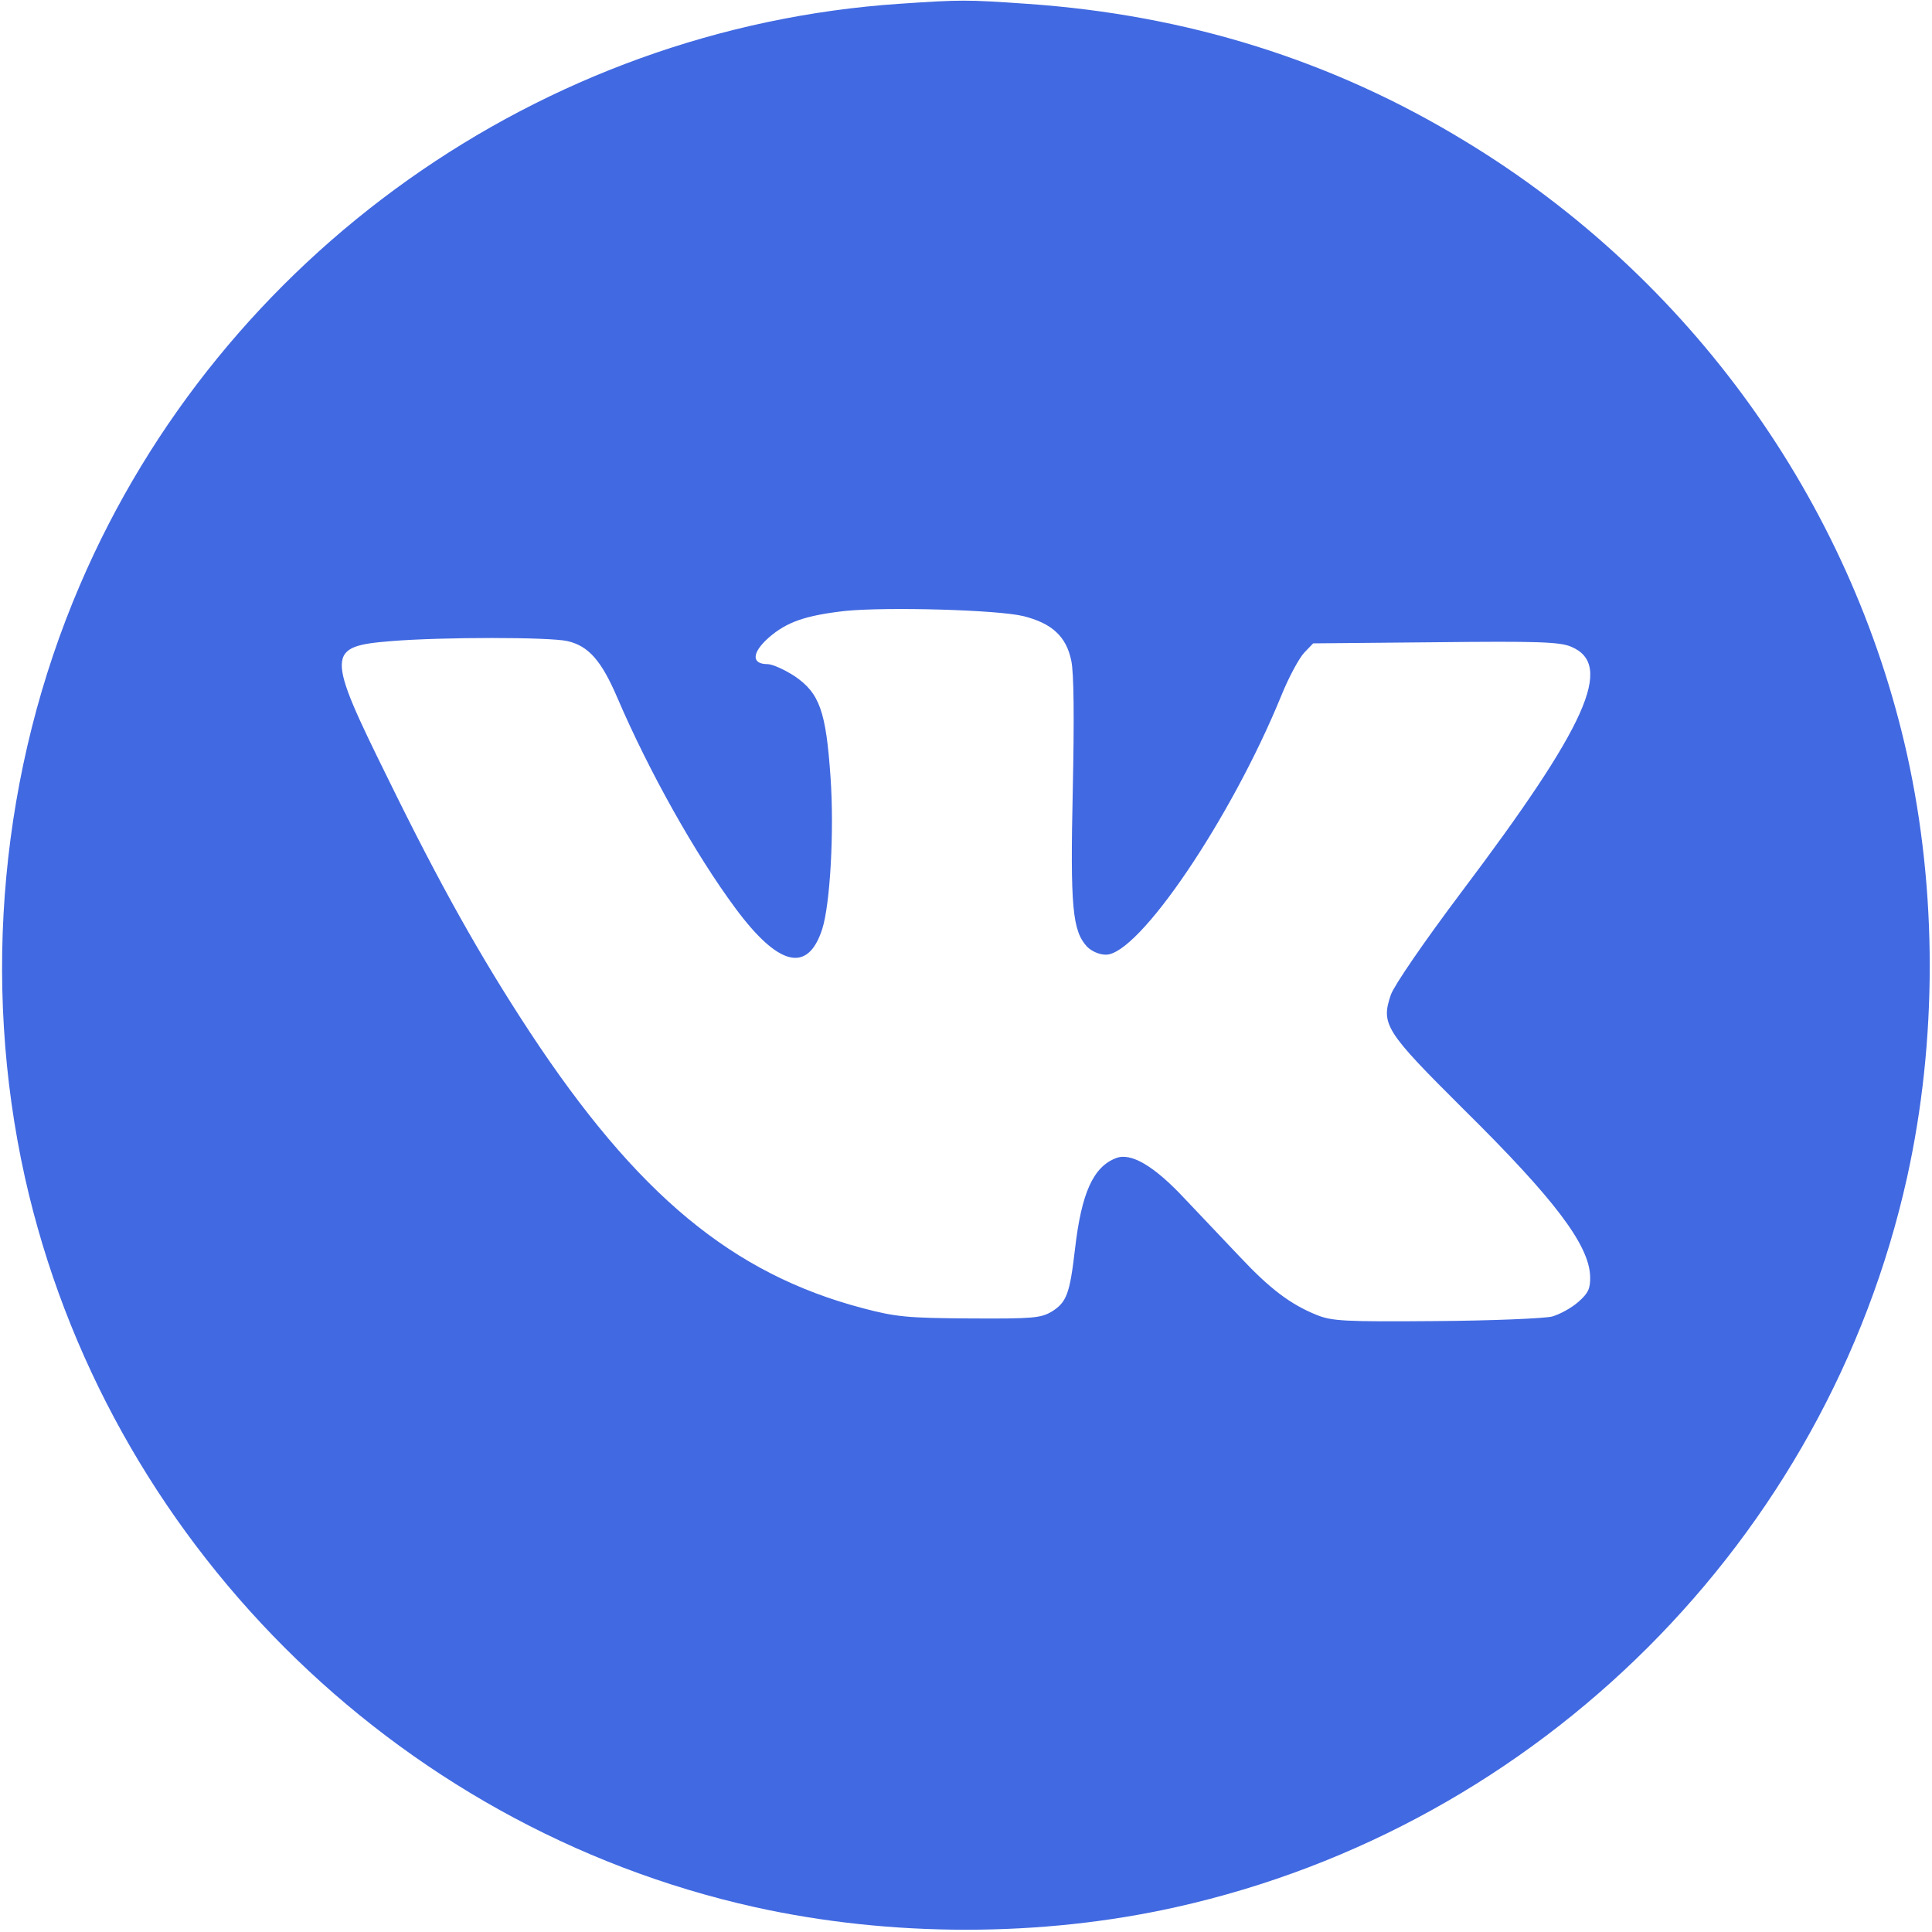 <?xml version="1.0" encoding="UTF-8" standalone="no"?> <svg xmlns="http://www.w3.org/2000/svg" version="1.0" width="512pt" height="512pt" viewBox="0 0 512 512" preserveAspectRatio="xMidYMid meet"><g transform="translate(0,512) scale(0.1,-0.1)" fill="#4169e1" stroke="none"><path d="M2384 5110 c-950 -64 -1797 -665 -2172 -1540 -210 -489 -262 -1048 -146 -1570 214 -958 977 -1721 1934 -1934 361 -80 760 -80 1117 0 963 215 1724 975 1937 1934 80 362 80 759 0 1120 -150 673 -575 1264 -1170 1625 -352 215 -739 336 -1164 365 -158 11 -173 11 -336 0z m329 -1623 c75 -19 113 -54 126 -118 7 -32 8 -152 4 -341 -7 -312 -1 -375 38 -417 12 -12 32 -21 50 -21 87 0 331 360 464 685 20 50 48 101 61 115 l24 25 324 3 c271 3 330 1 360 -12 114 -48 42 -208 -291 -650 -100 -133 -178 -247 -187 -272 -27 -79 -15 -97 193 -304 241 -238 332 -359 335 -442 1 -33 -5 -45 -31 -68 -18 -16 -49 -33 -70 -39 -21 -5 -159 -11 -308 -12 -242 -2 -275 0 -315 16 -70 28 -125 70 -203 153 -40 42 -106 112 -147 155 -82 88 -143 123 -182 108 -61 -23 -92 -93 -109 -240 -14 -120 -22 -142 -62 -167 -29 -17 -50 -19 -217 -18 -165 1 -196 4 -283 27 -346 91 -599 301 -883 732 -130 198 -238 390 -376 672 -165 334 -164 350 9 364 134 11 419 11 467 0 56 -13 90 -52 132 -150 84 -196 207 -415 313 -558 114 -154 192 -173 230 -55 21 66 32 259 22 402 -12 175 -29 223 -95 268 -26 17 -59 32 -72 32 -43 0 -42 30 3 70 48 42 98 59 203 71 112 11 405 3 473 -14z"></path></g></svg> 